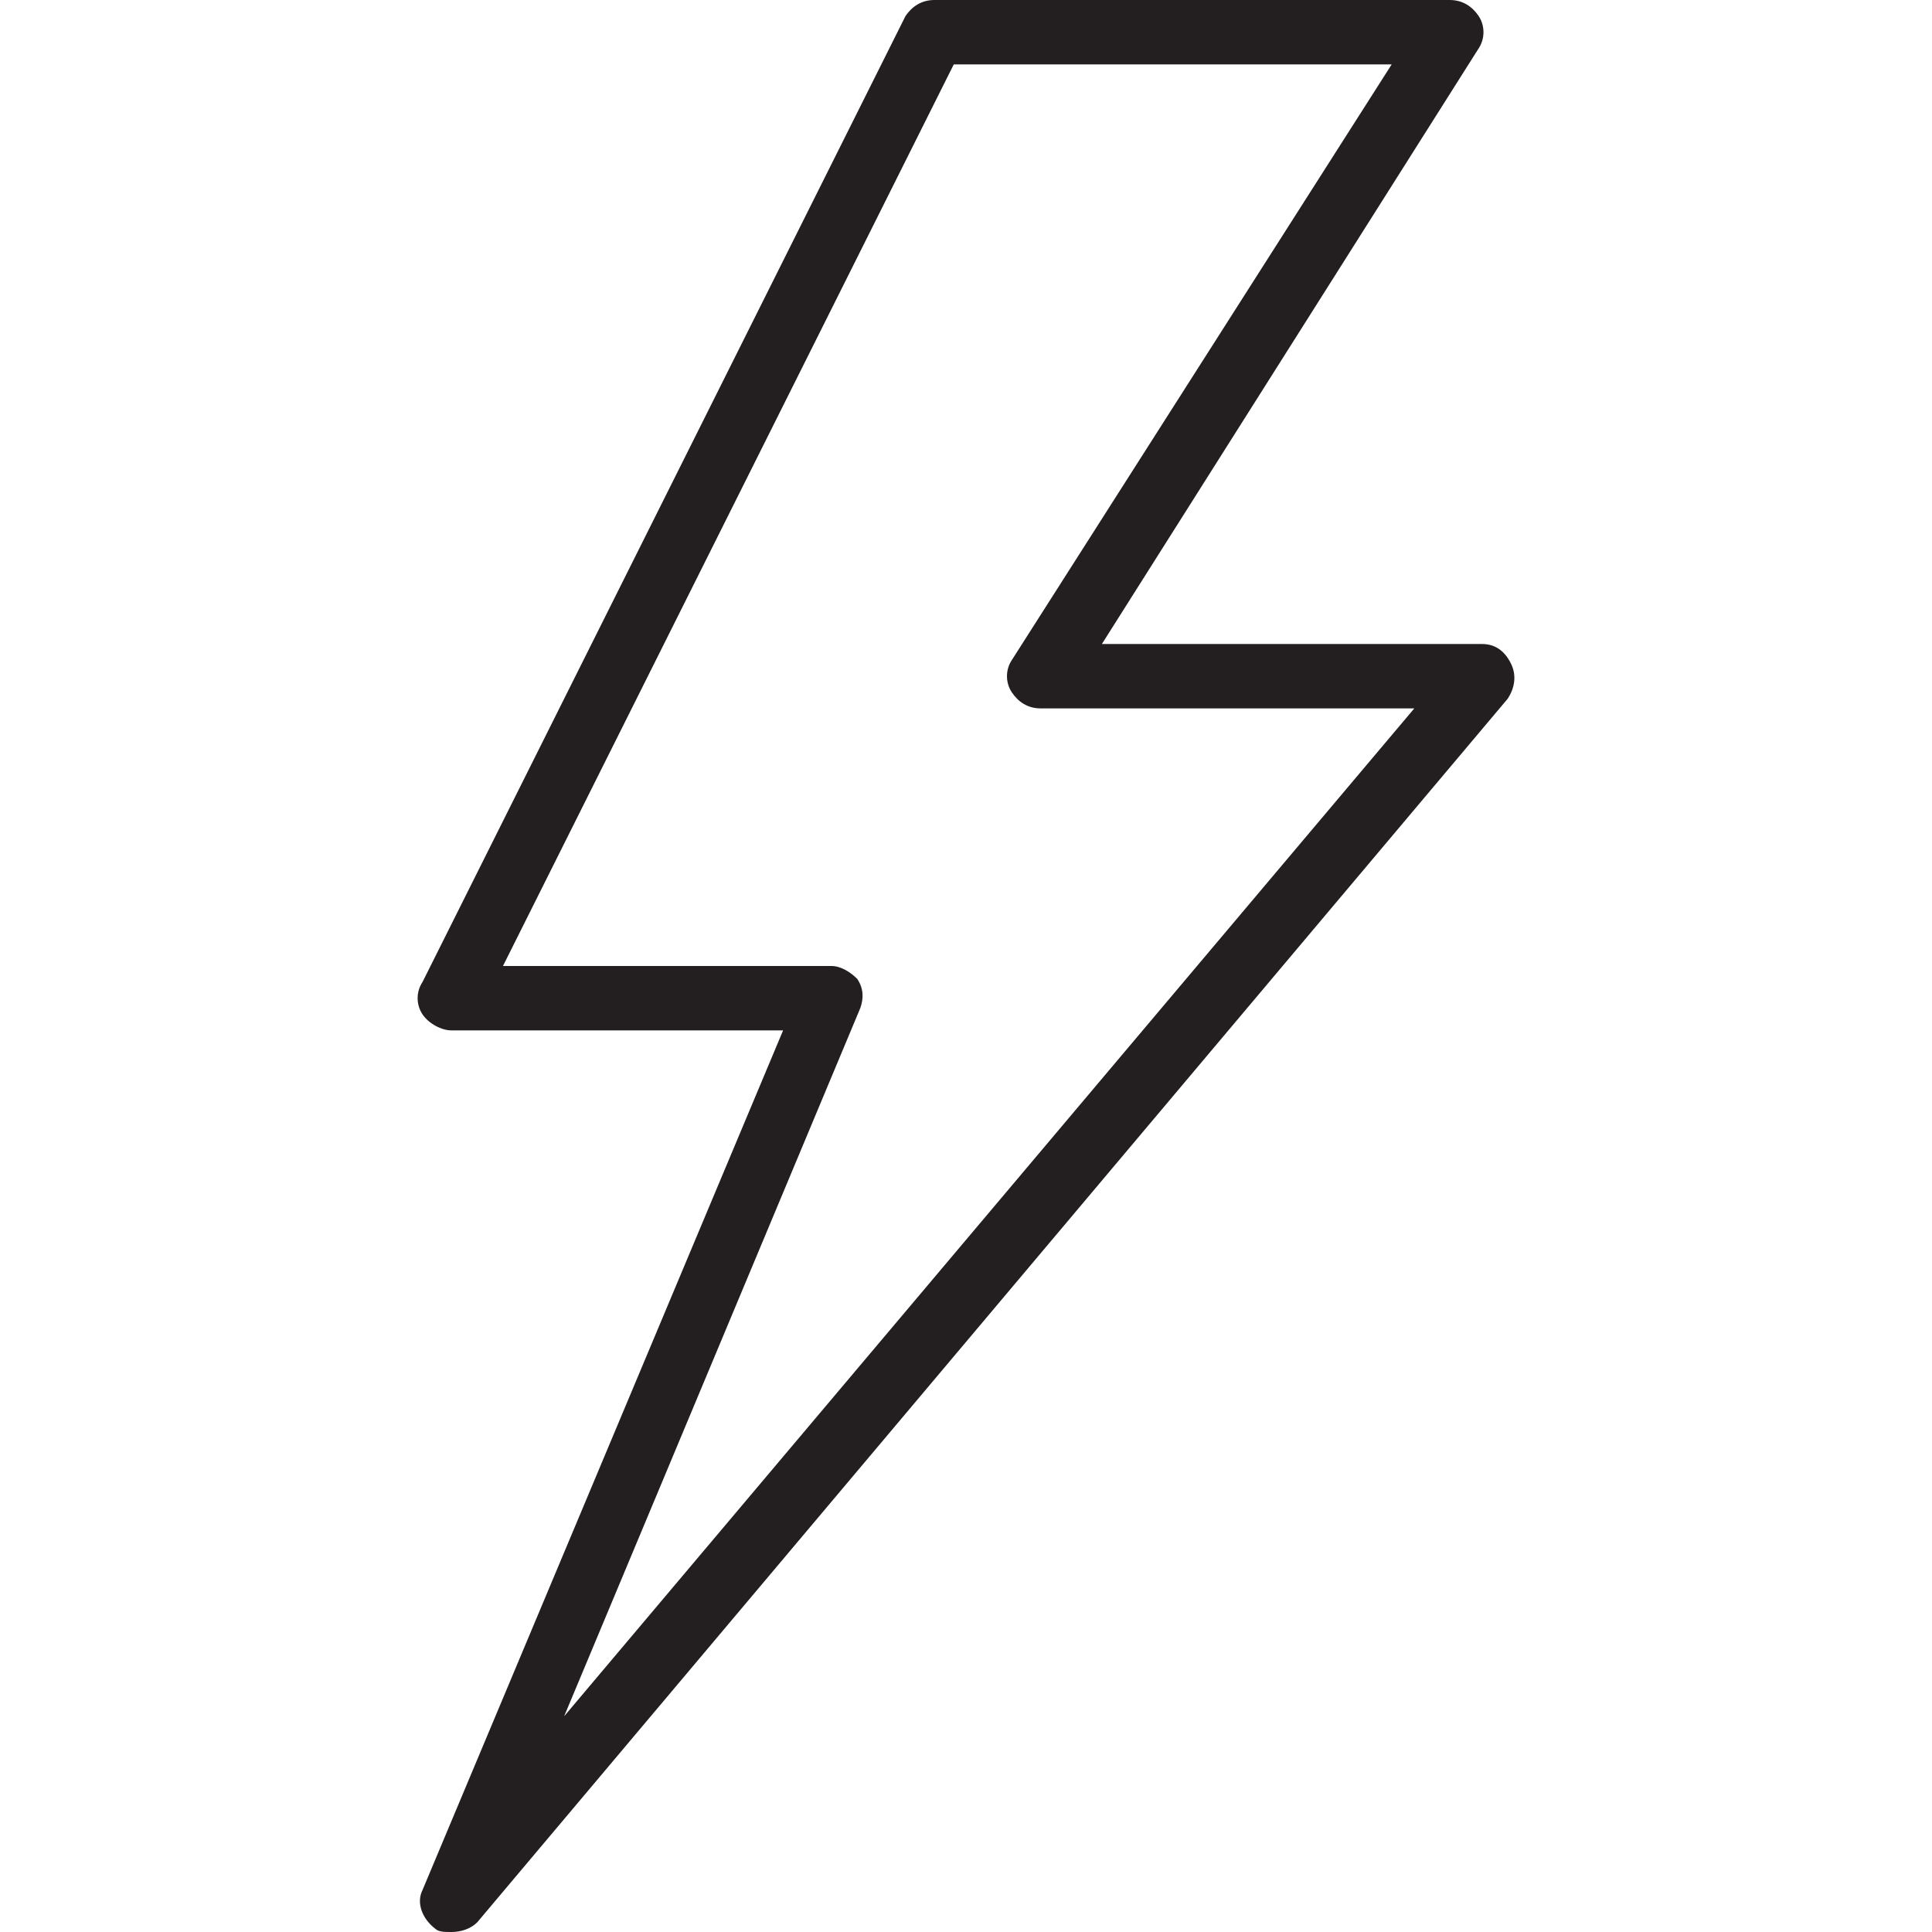 <svg width="24" height="24" viewBox="0 0 24 24" fill="none" xmlns="http://www.w3.org/2000/svg">
<path d="M18.768 8.24C18.688 8.08 18.568 8 18.409 8H13.688L18.369 0.6C18.448 0.48 18.448 0.32 18.369 0.2C18.288 0.08 18.169 0 18.009 0H11.608C11.448 0 11.329 0.08 11.248 0.2L5.248 12.2C5.168 12.32 5.168 12.48 5.248 12.6C5.329 12.72 5.488 12.8 5.608 12.8H9.728L5.248 23.48C5.168 23.64 5.248 23.84 5.408 23.96C5.448 24 5.528 24 5.608 24C5.728 24 5.848 23.96 5.928 23.88L18.729 8.68C18.808 8.56 18.849 8.4 18.768 8.24ZM7.008 21.32L10.688 12.52C10.729 12.4 10.729 12.28 10.649 12.16C10.569 12.08 10.448 12 10.329 12H6.248L11.848 0.8H17.288L12.569 8.2C12.489 8.32 12.489 8.48 12.569 8.6C12.649 8.72 12.768 8.8 12.928 8.8H17.569L7.008 21.32Z" fill="#231F20"></path>
</svg>